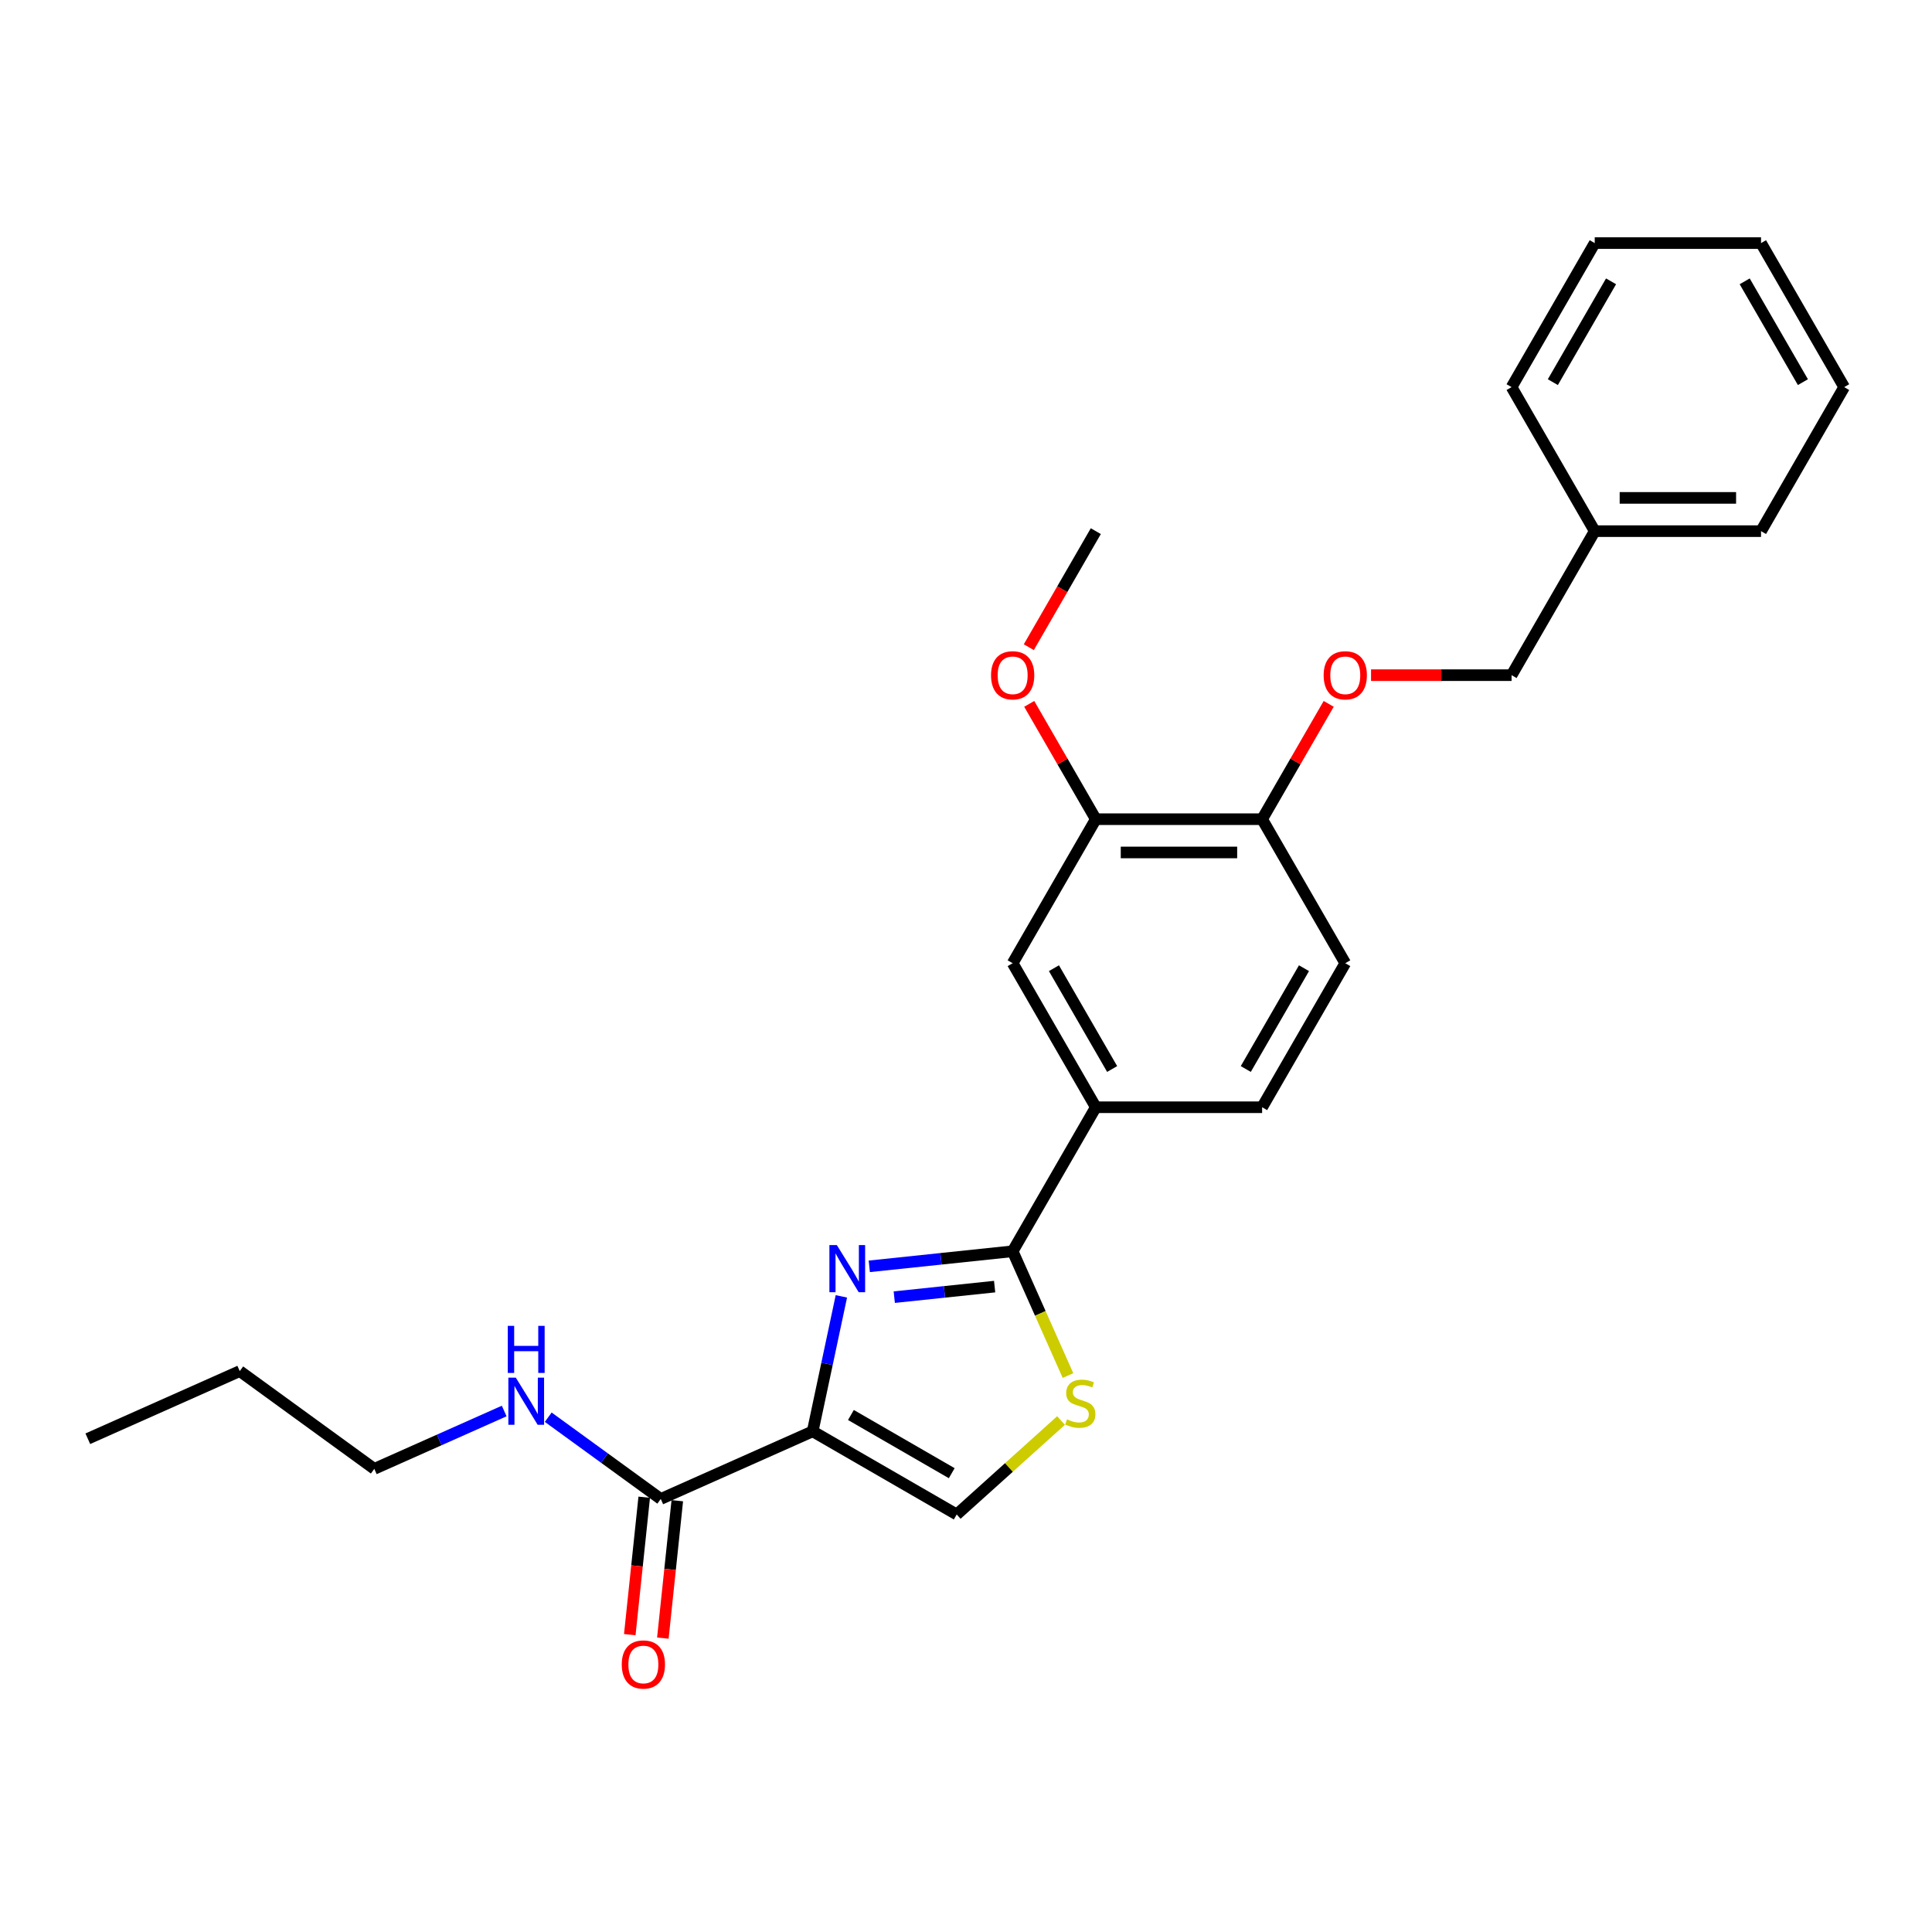 <?xml version='1.0' encoding='iso-8859-1'?>
<svg version='1.1' baseProfile='full'
              xmlns='http://www.w3.org/2000/svg'
                      xmlns:rdkit='http://www.rdkit.org/xml'
                      xmlns:xlink='http://www.w3.org/1999/xlink'
                  xml:space='preserve'
width='1000px' height='1000px' viewBox='0 0 1000 1000'>
<!-- END OF HEADER -->
<rect style='opacity:1.0;fill:#FFFFFF;stroke:none' width='1000' height='1000' x='0' y='0'> </rect>
<path class='bond-0' d='M 193.731,760.276 L 124.092,709.68' style='fill:none;fill-rule:evenodd;stroke:#000000;stroke-width:6px;stroke-linecap:butt;stroke-linejoin:miter;stroke-opacity:1' />
<path class='bond-1' d='M 193.731,760.276 L 227.351,745.308' style='fill:none;fill-rule:evenodd;stroke:#000000;stroke-width:6px;stroke-linecap:butt;stroke-linejoin:miter;stroke-opacity:1' />
<path class='bond-1' d='M 227.351,745.308 L 260.972,730.339' style='fill:none;fill-rule:evenodd;stroke:#0000FF;stroke-width:6px;stroke-linecap:butt;stroke-linejoin:miter;stroke-opacity:1' />
<path class='bond-2' d='M 342.008,775.861 L 312.887,754.703' style='fill:none;fill-rule:evenodd;stroke:#000000;stroke-width:6px;stroke-linecap:butt;stroke-linejoin:miter;stroke-opacity:1' />
<path class='bond-2' d='M 312.887,754.703 L 283.765,733.545' style='fill:none;fill-rule:evenodd;stroke:#0000FF;stroke-width:6px;stroke-linecap:butt;stroke-linejoin:miter;stroke-opacity:1' />
<path class='bond-3' d='M 333.447,774.961 L 329.709,810.526' style='fill:none;fill-rule:evenodd;stroke:#000000;stroke-width:6px;stroke-linecap:butt;stroke-linejoin:miter;stroke-opacity:1' />
<path class='bond-3' d='M 329.709,810.526 L 325.971,846.09' style='fill:none;fill-rule:evenodd;stroke:#FF0000;stroke-width:6px;stroke-linecap:butt;stroke-linejoin:miter;stroke-opacity:1' />
<path class='bond-3' d='M 350.569,776.761 L 346.831,812.325' style='fill:none;fill-rule:evenodd;stroke:#000000;stroke-width:6px;stroke-linecap:butt;stroke-linejoin:miter;stroke-opacity:1' />
<path class='bond-3' d='M 346.831,812.325 L 343.093,847.89' style='fill:none;fill-rule:evenodd;stroke:#FF0000;stroke-width:6px;stroke-linecap:butt;stroke-linejoin:miter;stroke-opacity:1' />
<path class='bond-4' d='M 342.008,775.861 L 420.645,740.849' style='fill:none;fill-rule:evenodd;stroke:#000000;stroke-width:6px;stroke-linecap:butt;stroke-linejoin:miter;stroke-opacity:1' />
<path class='bond-5' d='M 124.092,709.68 L 45.455,744.692' style='fill:none;fill-rule:evenodd;stroke:#000000;stroke-width:6px;stroke-linecap:butt;stroke-linejoin:miter;stroke-opacity:1' />
<path class='bond-6' d='M 524.15,647.653 L 538.471,679.819' style='fill:none;fill-rule:evenodd;stroke:#000000;stroke-width:6px;stroke-linecap:butt;stroke-linejoin:miter;stroke-opacity:1' />
<path class='bond-6' d='M 538.471,679.819 L 552.792,711.984' style='fill:none;fill-rule:evenodd;stroke:#CCCC00;stroke-width:6px;stroke-linecap:butt;stroke-linejoin:miter;stroke-opacity:1' />
<path class='bond-7' d='M 524.15,647.653 L 487.044,651.553' style='fill:none;fill-rule:evenodd;stroke:#000000;stroke-width:6px;stroke-linecap:butt;stroke-linejoin:miter;stroke-opacity:1' />
<path class='bond-7' d='M 487.044,651.553 L 449.939,655.453' style='fill:none;fill-rule:evenodd;stroke:#0000FF;stroke-width:6px;stroke-linecap:butt;stroke-linejoin:miter;stroke-opacity:1' />
<path class='bond-7' d='M 514.818,665.945 L 488.844,668.675' style='fill:none;fill-rule:evenodd;stroke:#000000;stroke-width:6px;stroke-linecap:butt;stroke-linejoin:miter;stroke-opacity:1' />
<path class='bond-7' d='M 488.844,668.675 L 462.87,671.405' style='fill:none;fill-rule:evenodd;stroke:#0000FF;stroke-width:6px;stroke-linecap:butt;stroke-linejoin:miter;stroke-opacity:1' />
<path class='bond-8' d='M 524.15,647.653 L 567.189,573.107' style='fill:none;fill-rule:evenodd;stroke:#000000;stroke-width:6px;stroke-linecap:butt;stroke-linejoin:miter;stroke-opacity:1' />
<path class='bond-9' d='M 549.193,735.266 L 522.193,759.577' style='fill:none;fill-rule:evenodd;stroke:#CCCC00;stroke-width:6px;stroke-linecap:butt;stroke-linejoin:miter;stroke-opacity:1' />
<path class='bond-9' d='M 522.193,759.577 L 495.192,783.889' style='fill:none;fill-rule:evenodd;stroke:#000000;stroke-width:6px;stroke-linecap:butt;stroke-linejoin:miter;stroke-opacity:1' />
<path class='bond-10' d='M 495.192,783.889 L 420.645,740.849' style='fill:none;fill-rule:evenodd;stroke:#000000;stroke-width:6px;stroke-linecap:butt;stroke-linejoin:miter;stroke-opacity:1' />
<path class='bond-10' d='M 492.618,762.524 L 440.435,732.396' style='fill:none;fill-rule:evenodd;stroke:#000000;stroke-width:6px;stroke-linecap:butt;stroke-linejoin:miter;stroke-opacity:1' />
<path class='bond-11' d='M 420.645,740.849 L 428.07,705.921' style='fill:none;fill-rule:evenodd;stroke:#000000;stroke-width:6px;stroke-linecap:butt;stroke-linejoin:miter;stroke-opacity:1' />
<path class='bond-11' d='M 428.07,705.921 L 435.494,670.992' style='fill:none;fill-rule:evenodd;stroke:#0000FF;stroke-width:6px;stroke-linecap:butt;stroke-linejoin:miter;stroke-opacity:1' />
<path class='bond-12' d='M 825.427,274.92 L 782.387,349.466' style='fill:none;fill-rule:evenodd;stroke:#000000;stroke-width:6px;stroke-linecap:butt;stroke-linejoin:miter;stroke-opacity:1' />
<path class='bond-13' d='M 825.427,274.92 L 911.506,274.92' style='fill:none;fill-rule:evenodd;stroke:#000000;stroke-width:6px;stroke-linecap:butt;stroke-linejoin:miter;stroke-opacity:1' />
<path class='bond-13' d='M 838.339,257.704 L 898.594,257.704' style='fill:none;fill-rule:evenodd;stroke:#000000;stroke-width:6px;stroke-linecap:butt;stroke-linejoin:miter;stroke-opacity:1' />
<path class='bond-14' d='M 825.427,274.92 L 782.387,200.373' style='fill:none;fill-rule:evenodd;stroke:#000000;stroke-width:6px;stroke-linecap:butt;stroke-linejoin:miter;stroke-opacity:1' />
<path class='bond-15' d='M 687.73,364.324 L 670.499,394.168' style='fill:none;fill-rule:evenodd;stroke:#FF0000;stroke-width:6px;stroke-linecap:butt;stroke-linejoin:miter;stroke-opacity:1' />
<path class='bond-15' d='M 670.499,394.168 L 653.268,424.013' style='fill:none;fill-rule:evenodd;stroke:#000000;stroke-width:6px;stroke-linecap:butt;stroke-linejoin:miter;stroke-opacity:1' />
<path class='bond-16' d='M 709.65,349.466 L 746.019,349.466' style='fill:none;fill-rule:evenodd;stroke:#FF0000;stroke-width:6px;stroke-linecap:butt;stroke-linejoin:miter;stroke-opacity:1' />
<path class='bond-16' d='M 746.019,349.466 L 782.387,349.466' style='fill:none;fill-rule:evenodd;stroke:#000000;stroke-width:6px;stroke-linecap:butt;stroke-linejoin:miter;stroke-opacity:1' />
<path class='bond-17' d='M 696.308,498.56 L 653.268,573.107' style='fill:none;fill-rule:evenodd;stroke:#000000;stroke-width:6px;stroke-linecap:butt;stroke-linejoin:miter;stroke-opacity:1' />
<path class='bond-17' d='M 674.943,501.134 L 644.815,553.317' style='fill:none;fill-rule:evenodd;stroke:#000000;stroke-width:6px;stroke-linecap:butt;stroke-linejoin:miter;stroke-opacity:1' />
<path class='bond-18' d='M 696.308,498.56 L 653.268,424.013' style='fill:none;fill-rule:evenodd;stroke:#000000;stroke-width:6px;stroke-linecap:butt;stroke-linejoin:miter;stroke-opacity:1' />
<path class='bond-19' d='M 653.268,573.107 L 567.189,573.107' style='fill:none;fill-rule:evenodd;stroke:#000000;stroke-width:6px;stroke-linecap:butt;stroke-linejoin:miter;stroke-opacity:1' />
<path class='bond-20' d='M 567.189,573.107 L 524.15,498.56' style='fill:none;fill-rule:evenodd;stroke:#000000;stroke-width:6px;stroke-linecap:butt;stroke-linejoin:miter;stroke-opacity:1' />
<path class='bond-20' d='M 575.643,553.317 L 545.515,501.134' style='fill:none;fill-rule:evenodd;stroke:#000000;stroke-width:6px;stroke-linecap:butt;stroke-linejoin:miter;stroke-opacity:1' />
<path class='bond-21' d='M 524.15,498.56 L 567.189,424.013' style='fill:none;fill-rule:evenodd;stroke:#000000;stroke-width:6px;stroke-linecap:butt;stroke-linejoin:miter;stroke-opacity:1' />
<path class='bond-22' d='M 567.189,424.013 L 653.268,424.013' style='fill:none;fill-rule:evenodd;stroke:#000000;stroke-width:6px;stroke-linecap:butt;stroke-linejoin:miter;stroke-opacity:1' />
<path class='bond-22' d='M 580.101,441.229 L 640.357,441.229' style='fill:none;fill-rule:evenodd;stroke:#000000;stroke-width:6px;stroke-linecap:butt;stroke-linejoin:miter;stroke-opacity:1' />
<path class='bond-23' d='M 567.189,424.013 L 549.958,394.168' style='fill:none;fill-rule:evenodd;stroke:#000000;stroke-width:6px;stroke-linecap:butt;stroke-linejoin:miter;stroke-opacity:1' />
<path class='bond-23' d='M 549.958,394.168 L 532.728,364.324' style='fill:none;fill-rule:evenodd;stroke:#FF0000;stroke-width:6px;stroke-linecap:butt;stroke-linejoin:miter;stroke-opacity:1' />
<path class='bond-24' d='M 532.509,334.988 L 549.849,304.954' style='fill:none;fill-rule:evenodd;stroke:#FF0000;stroke-width:6px;stroke-linecap:butt;stroke-linejoin:miter;stroke-opacity:1' />
<path class='bond-24' d='M 549.849,304.954 L 567.189,274.92' style='fill:none;fill-rule:evenodd;stroke:#000000;stroke-width:6px;stroke-linecap:butt;stroke-linejoin:miter;stroke-opacity:1' />
<path class='bond-25' d='M 911.506,274.92 L 954.545,200.373' style='fill:none;fill-rule:evenodd;stroke:#000000;stroke-width:6px;stroke-linecap:butt;stroke-linejoin:miter;stroke-opacity:1' />
<path class='bond-26' d='M 782.387,200.373 L 825.427,125.826' style='fill:none;fill-rule:evenodd;stroke:#000000;stroke-width:6px;stroke-linecap:butt;stroke-linejoin:miter;stroke-opacity:1' />
<path class='bond-26' d='M 803.752,197.799 L 833.88,145.616' style='fill:none;fill-rule:evenodd;stroke:#000000;stroke-width:6px;stroke-linecap:butt;stroke-linejoin:miter;stroke-opacity:1' />
<path class='bond-27' d='M 954.545,200.373 L 911.506,125.826' style='fill:none;fill-rule:evenodd;stroke:#000000;stroke-width:6px;stroke-linecap:butt;stroke-linejoin:miter;stroke-opacity:1' />
<path class='bond-27' d='M 933.18,197.799 L 903.052,145.616' style='fill:none;fill-rule:evenodd;stroke:#000000;stroke-width:6px;stroke-linecap:butt;stroke-linejoin:miter;stroke-opacity:1' />
<path class='bond-28' d='M 825.427,125.826 L 911.506,125.826' style='fill:none;fill-rule:evenodd;stroke:#000000;stroke-width:6px;stroke-linecap:butt;stroke-linejoin:miter;stroke-opacity:1' />
<path  class='atom-2' d='M 266.98 713.076
L 274.968 725.988
Q 275.76 727.262, 277.034 729.569
Q 278.308 731.876, 278.377 732.013
L 278.377 713.076
L 281.613 713.076
L 281.613 737.454
L 278.274 737.454
L 269.7 723.337
Q 268.702 721.684, 267.634 719.79
Q 266.601 717.896, 266.291 717.311
L 266.291 737.454
L 263.124 737.454
L 263.124 713.076
L 266.98 713.076
' fill='#0000FF'/>
<path  class='atom-2' d='M 262.831 686.261
L 266.136 686.261
L 266.136 696.625
L 278.601 696.625
L 278.601 686.261
L 281.906 686.261
L 281.906 710.638
L 278.601 710.638
L 278.601 699.379
L 266.136 699.379
L 266.136 710.638
L 262.831 710.638
L 262.831 686.261
' fill='#0000FF'/>
<path  class='atom-3' d='M 321.82 861.537
Q 321.82 855.684, 324.712 852.413
Q 327.604 849.142, 333.01 849.142
Q 338.416 849.142, 341.308 852.413
Q 344.201 855.684, 344.201 861.537
Q 344.201 867.46, 341.274 870.834
Q 338.347 874.174, 333.01 874.174
Q 327.639 874.174, 324.712 870.834
Q 321.82 867.494, 321.82 861.537
M 333.01 871.419
Q 336.729 871.419, 338.726 868.94
Q 340.757 866.427, 340.757 861.537
Q 340.757 856.751, 338.726 854.341
Q 336.729 851.896, 333.01 851.896
Q 329.292 851.896, 327.26 854.307
Q 325.263 856.717, 325.263 861.537
Q 325.263 866.461, 327.26 868.94
Q 329.292 871.419, 333.01 871.419
' fill='#FF0000'/>
<path  class='atom-6' d='M 552.275 734.658
Q 552.55 734.761, 553.687 735.243
Q 554.823 735.725, 556.062 736.035
Q 557.336 736.31, 558.576 736.31
Q 560.883 736.31, 562.226 735.208
Q 563.568 734.072, 563.568 732.11
Q 563.568 730.767, 562.88 729.94
Q 562.226 729.114, 561.193 728.666
Q 560.16 728.219, 558.438 727.702
Q 556.269 727.048, 554.961 726.428
Q 553.687 725.809, 552.757 724.5
Q 551.862 723.192, 551.862 720.988
Q 551.862 717.924, 553.928 716.03
Q 556.028 714.136, 560.16 714.136
Q 562.983 714.136, 566.185 715.479
L 565.393 718.13
Q 562.467 716.925, 560.263 716.925
Q 557.887 716.925, 556.579 717.924
Q 555.27 718.888, 555.305 720.575
Q 555.305 721.883, 555.959 722.675
Q 556.648 723.467, 557.612 723.915
Q 558.61 724.362, 560.263 724.879
Q 562.467 725.568, 563.775 726.256
Q 565.083 726.945, 566.013 728.357
Q 566.977 729.734, 566.977 732.11
Q 566.977 735.484, 564.705 737.309
Q 562.467 739.099, 558.714 739.099
Q 556.544 739.099, 554.892 738.617
Q 553.273 738.17, 551.345 737.378
L 552.275 734.658
' fill='#CCCC00'/>
<path  class='atom-9' d='M 433.154 644.462
L 441.142 657.374
Q 441.934 658.648, 443.208 660.955
Q 444.482 663.262, 444.55 663.4
L 444.55 644.462
L 447.787 644.462
L 447.787 668.84
L 444.447 668.84
L 435.874 654.723
Q 434.875 653.07, 433.808 651.177
Q 432.775 649.283, 432.465 648.697
L 432.465 668.84
L 429.297 668.84
L 429.297 644.462
L 433.154 644.462
' fill='#0000FF'/>
<path  class='atom-11' d='M 685.118 349.535
Q 685.118 343.682, 688.01 340.411
Q 690.902 337.14, 696.308 337.14
Q 701.714 337.14, 704.606 340.411
Q 707.498 343.682, 707.498 349.535
Q 707.498 355.458, 704.572 358.832
Q 701.645 362.172, 696.308 362.172
Q 690.937 362.172, 688.01 358.832
Q 685.118 355.492, 685.118 349.535
M 696.308 359.417
Q 700.027 359.417, 702.024 356.938
Q 704.055 354.425, 704.055 349.535
Q 704.055 344.749, 702.024 342.339
Q 700.027 339.894, 696.308 339.894
Q 692.589 339.894, 690.558 342.305
Q 688.561 344.715, 688.561 349.535
Q 688.561 354.459, 690.558 356.938
Q 692.589 359.417, 696.308 359.417
' fill='#FF0000'/>
<path  class='atom-19' d='M 512.959 349.535
Q 512.959 343.682, 515.852 340.411
Q 518.744 337.14, 524.15 337.14
Q 529.555 337.14, 532.448 340.411
Q 535.34 343.682, 535.34 349.535
Q 535.34 355.458, 532.413 358.832
Q 529.487 362.172, 524.15 362.172
Q 518.778 362.172, 515.852 358.832
Q 512.959 355.492, 512.959 349.535
M 524.15 359.417
Q 527.868 359.417, 529.865 356.938
Q 531.897 354.425, 531.897 349.535
Q 531.897 344.749, 529.865 342.339
Q 527.868 339.894, 524.15 339.894
Q 520.431 339.894, 518.4 342.305
Q 516.403 344.715, 516.403 349.535
Q 516.403 354.459, 518.4 356.938
Q 520.431 359.417, 524.15 359.417
' fill='#FF0000'/>
</svg>
